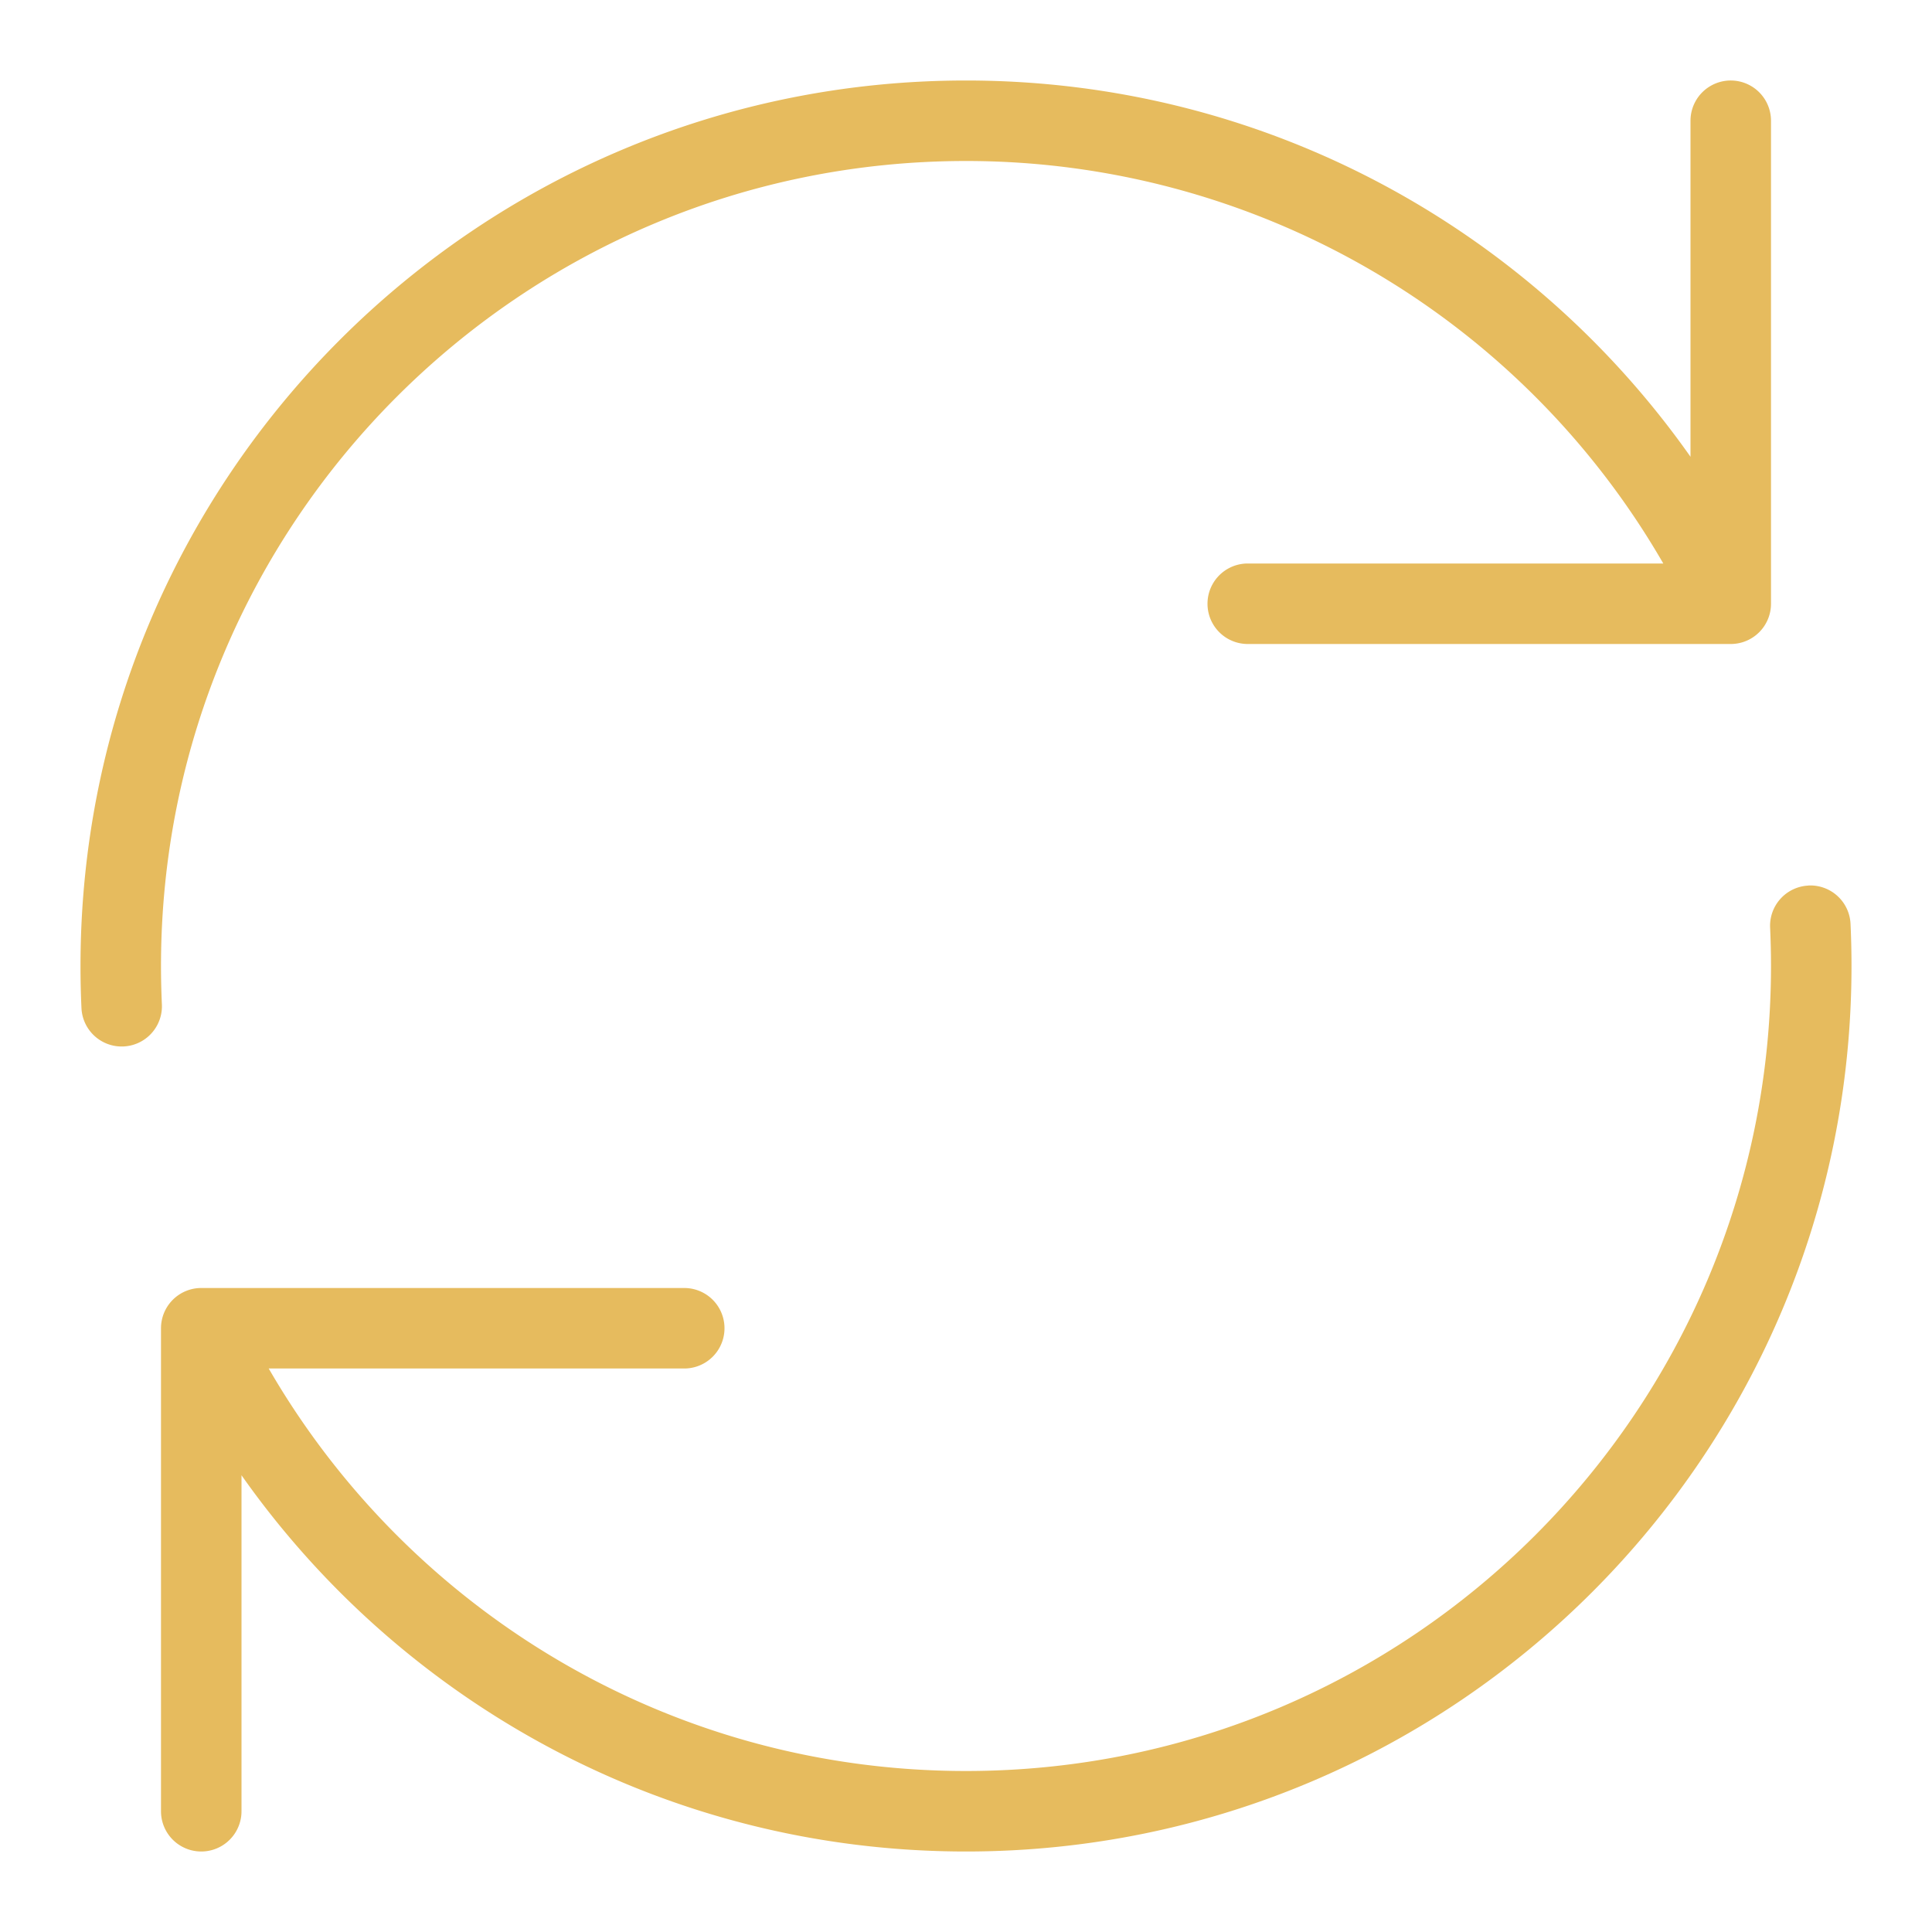 <?xml version="1.0" encoding="UTF-8"?> <svg xmlns="http://www.w3.org/2000/svg" xmlns:xlink="http://www.w3.org/1999/xlink" version="1.1" width="512" height="512" x="0" y="0" viewBox="0 0 24 24" style="enable-background:new 0 0 512 512" xml:space="preserve" class=""><g><path fill="#e6bb5e" fill-rule="evenodd" d="M12 2C6.477 2 2 6.477 2 12c0 .16.004.319.011.477a.5.5 0 0 1-.999.046A11.182 11.182 0 0 1 1 12C1 5.925 5.925 1 12 1c3.721 0 7.01 1.848 9 4.674V1.5a.5.5 0 0 1 1 0v6a.5.5 0 0 1-.5.5h-6a.5.5 0 0 1 0-1h5.162A9.996 9.996 0 0 0 12 2zm10.465 9a.5.5 0 0 1 .523.477c.008.173.012.348.012.523 0 6.075-4.925 11-11 11-3.72 0-7.01-1.848-9-4.674V22.5a.5.5 0 1 1-1 0v-6a.5.5 0 0 1 .5-.5h6a.5.5 0 0 1 0 1H3.338c1.73 2.99 4.961 5 8.662 5 5.523 0 10-4.477 10-10 0-.16-.004-.319-.011-.477a.5.5 0 0 1 .476-.522z" clip-rule="evenodd" opacity="1" data-original="#000000"></path></g></svg> 